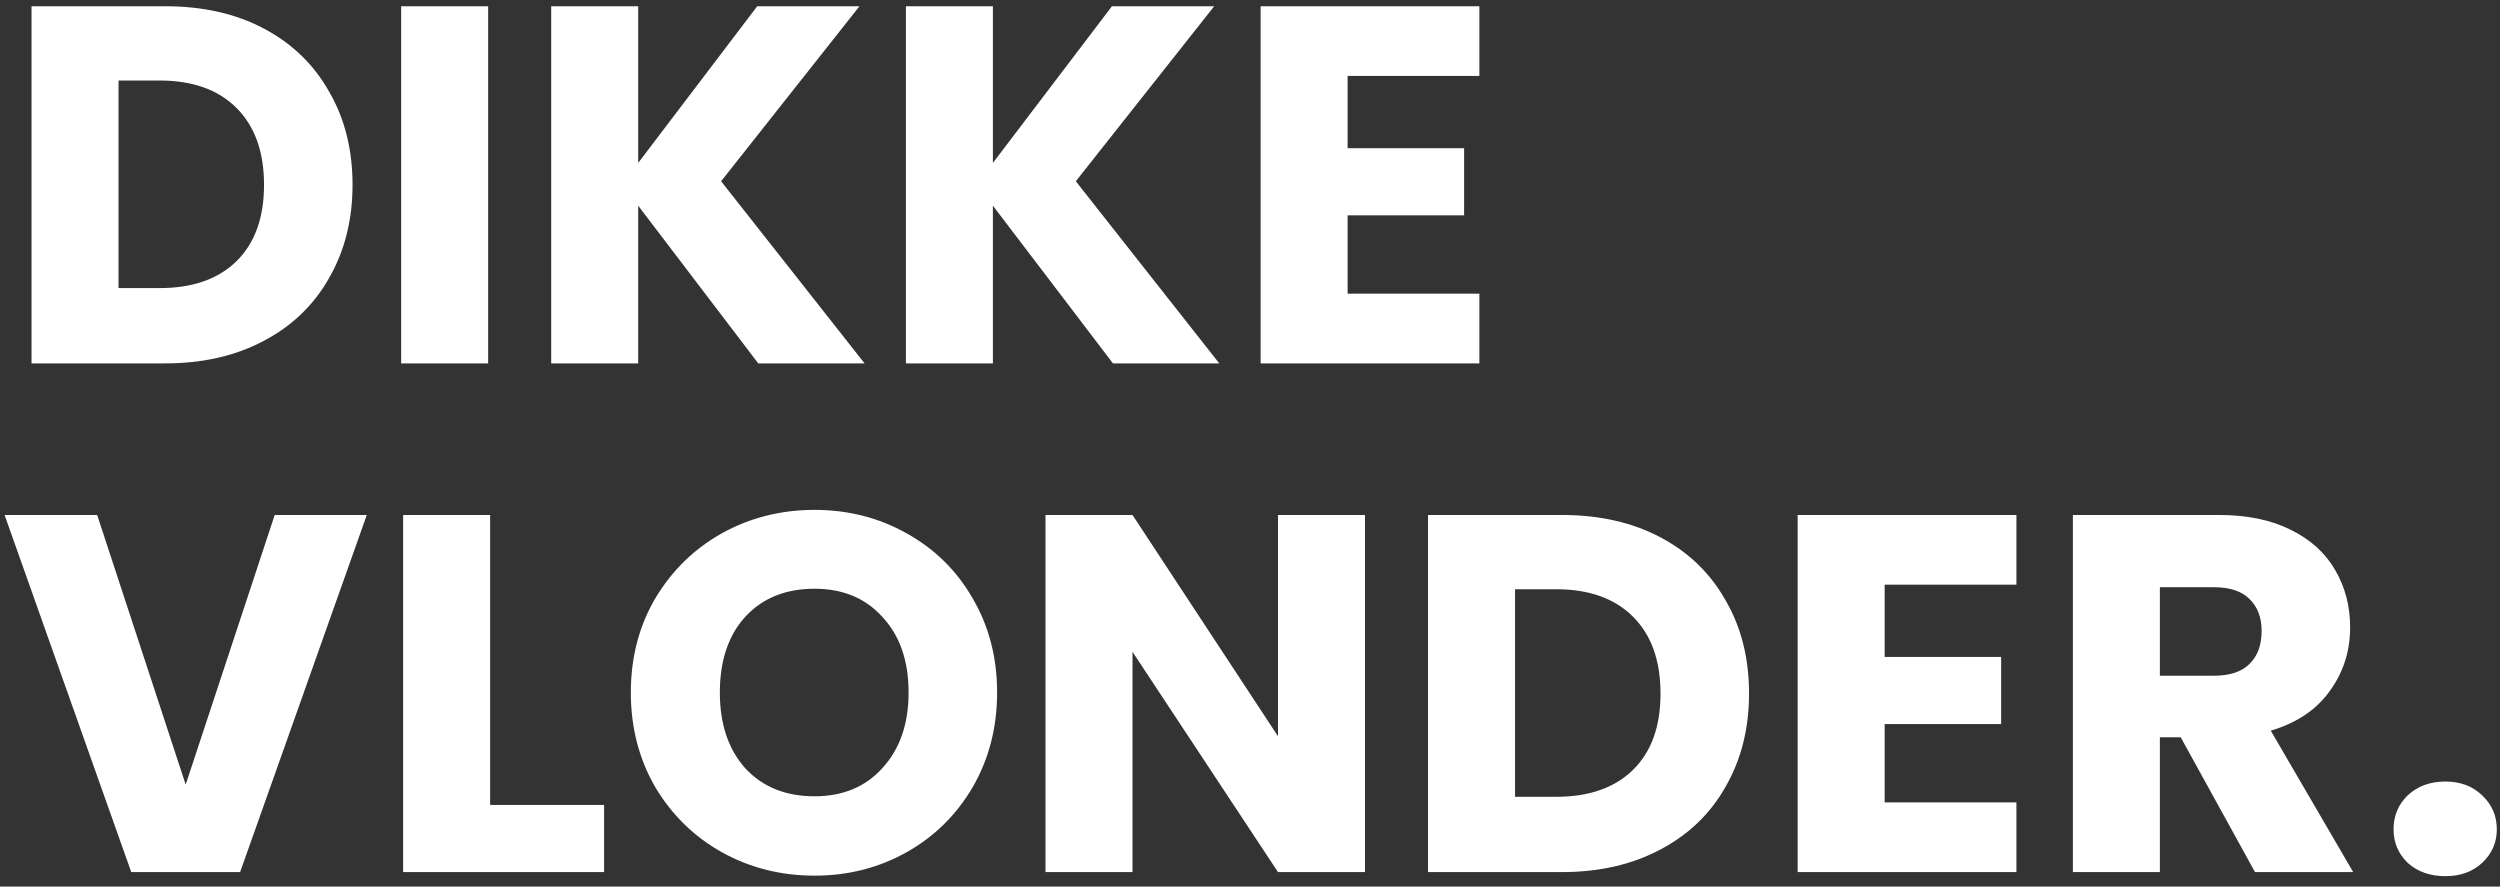 <?xml version="1.0" encoding="UTF-8"?>
<svg width="172" height="61" viewBox="0 0 172 61" fill="none" xmlns="http://www.w3.org/2000/svg">
	<rect x="0" y="0" width="172" height="61" fill="#333333" stroke="none"/>
	<path d="M11.375 0.43C13.965 0.43 16.228 0.943 18.165 1.97C20.102 2.997 21.595 4.443 22.645 6.31C23.718 8.153 24.255 10.288 24.255 12.715C24.255 15.118 23.718 17.253 22.645 19.12C21.595 20.987 20.09 22.433 18.13 23.46C16.193 24.487 13.942 25 11.375 25H2.17V0.43H11.375ZM10.99 19.82C13.253 19.82 15.015 19.202 16.275 17.965C17.535 16.728 18.165 14.978 18.165 12.715C18.165 10.452 17.535 8.69 16.275 7.43C15.015 6.17 13.253 5.54 10.99 5.54H8.155V19.82H10.99ZM33.585 0.43V25H27.6V0.43H33.585ZM52.167 25L43.907 14.15V25H37.922V0.43H43.907V11.21L52.097 0.43H59.132L49.612 12.47L59.482 25H52.167ZM76.571 25L68.311 14.15V25H62.326V0.43H68.311V11.21L76.501 0.43H83.536L74.016 12.47L83.886 25H76.571ZM92.716 5.225V10.195H100.731V14.815H92.716V20.205H101.781V25H86.731V0.43H101.781V5.225H92.716ZM25.235 35.43L16.52 60H9.03L0.315 35.43H6.685L12.775 53.98L18.9 35.43H25.235ZM33.721 55.38H41.561V60H27.736V35.43H33.721V55.38ZM56.036 60.245C53.726 60.245 51.603 59.708 49.666 58.635C47.753 57.562 46.224 56.068 45.081 54.155C43.961 52.218 43.401 50.048 43.401 47.645C43.401 45.242 43.961 43.083 45.081 41.17C46.224 39.257 47.753 37.763 49.666 36.69C51.603 35.617 53.726 35.08 56.036 35.08C58.346 35.08 60.458 35.617 62.371 36.69C64.308 37.763 65.824 39.257 66.921 41.17C68.041 43.083 68.601 45.242 68.601 47.645C68.601 50.048 68.041 52.218 66.921 54.155C65.801 56.068 64.284 57.562 62.371 58.635C60.458 59.708 58.346 60.245 56.036 60.245ZM56.036 54.785C57.996 54.785 59.559 54.132 60.726 52.825C61.916 51.518 62.511 49.792 62.511 47.645C62.511 45.475 61.916 43.748 60.726 42.465C59.559 41.158 57.996 40.505 56.036 40.505C54.053 40.505 52.466 41.147 51.276 42.43C50.109 43.713 49.526 45.452 49.526 47.645C49.526 49.815 50.109 51.553 51.276 52.86C52.466 54.143 54.053 54.785 56.036 54.785ZM93.911 60H87.926L77.916 44.845V60H71.931V35.43H77.916L87.926 50.655V35.43H93.911V60ZM107.454 35.43C110.044 35.43 112.307 35.943 114.244 36.97C116.181 37.997 117.674 39.443 118.724 41.31C119.797 43.153 120.334 45.288 120.334 47.715C120.334 50.118 119.797 52.253 118.724 54.12C117.674 55.987 116.169 57.433 114.209 58.46C112.272 59.487 110.021 60 107.454 60H98.249V35.43H107.454ZM107.069 54.82C109.332 54.82 111.094 54.202 112.354 52.965C113.614 51.728 114.244 49.978 114.244 47.715C114.244 45.452 113.614 43.69 112.354 42.43C111.094 41.17 109.332 40.54 107.069 40.54H104.234V54.82H107.069ZM129.664 40.225V45.195H137.679V49.815H129.664V55.205H138.729V60H123.679V35.43H138.729V40.225H129.664ZM155.144 60L150.034 50.725H148.599V60H142.614V35.43H152.659C154.596 35.43 156.241 35.768 157.594 36.445C158.971 37.122 159.998 38.055 160.674 39.245C161.351 40.412 161.689 41.718 161.689 43.165C161.689 44.798 161.223 46.257 160.289 47.54C159.379 48.823 158.026 49.733 156.229 50.27L161.899 60H155.144ZM148.599 46.49H152.309C153.406 46.49 154.223 46.222 154.759 45.685C155.319 45.148 155.599 44.39 155.599 43.41C155.599 42.477 155.319 41.742 154.759 41.205C154.223 40.668 153.406 40.4 152.309 40.4H148.599V46.49ZM168.246 60.28C167.196 60.28 166.333 59.977 165.656 59.37C165.003 58.74 164.676 57.97 164.676 57.06C164.676 56.127 165.003 55.345 165.656 54.715C166.333 54.085 167.196 53.77 168.246 53.77C169.273 53.77 170.113 54.085 170.766 54.715C171.443 55.345 171.781 56.127 171.781 57.06C171.781 57.97 171.443 58.74 170.766 59.37C170.113 59.977 169.273 60.28 168.246 60.28Z" fill="white"/>
</svg>